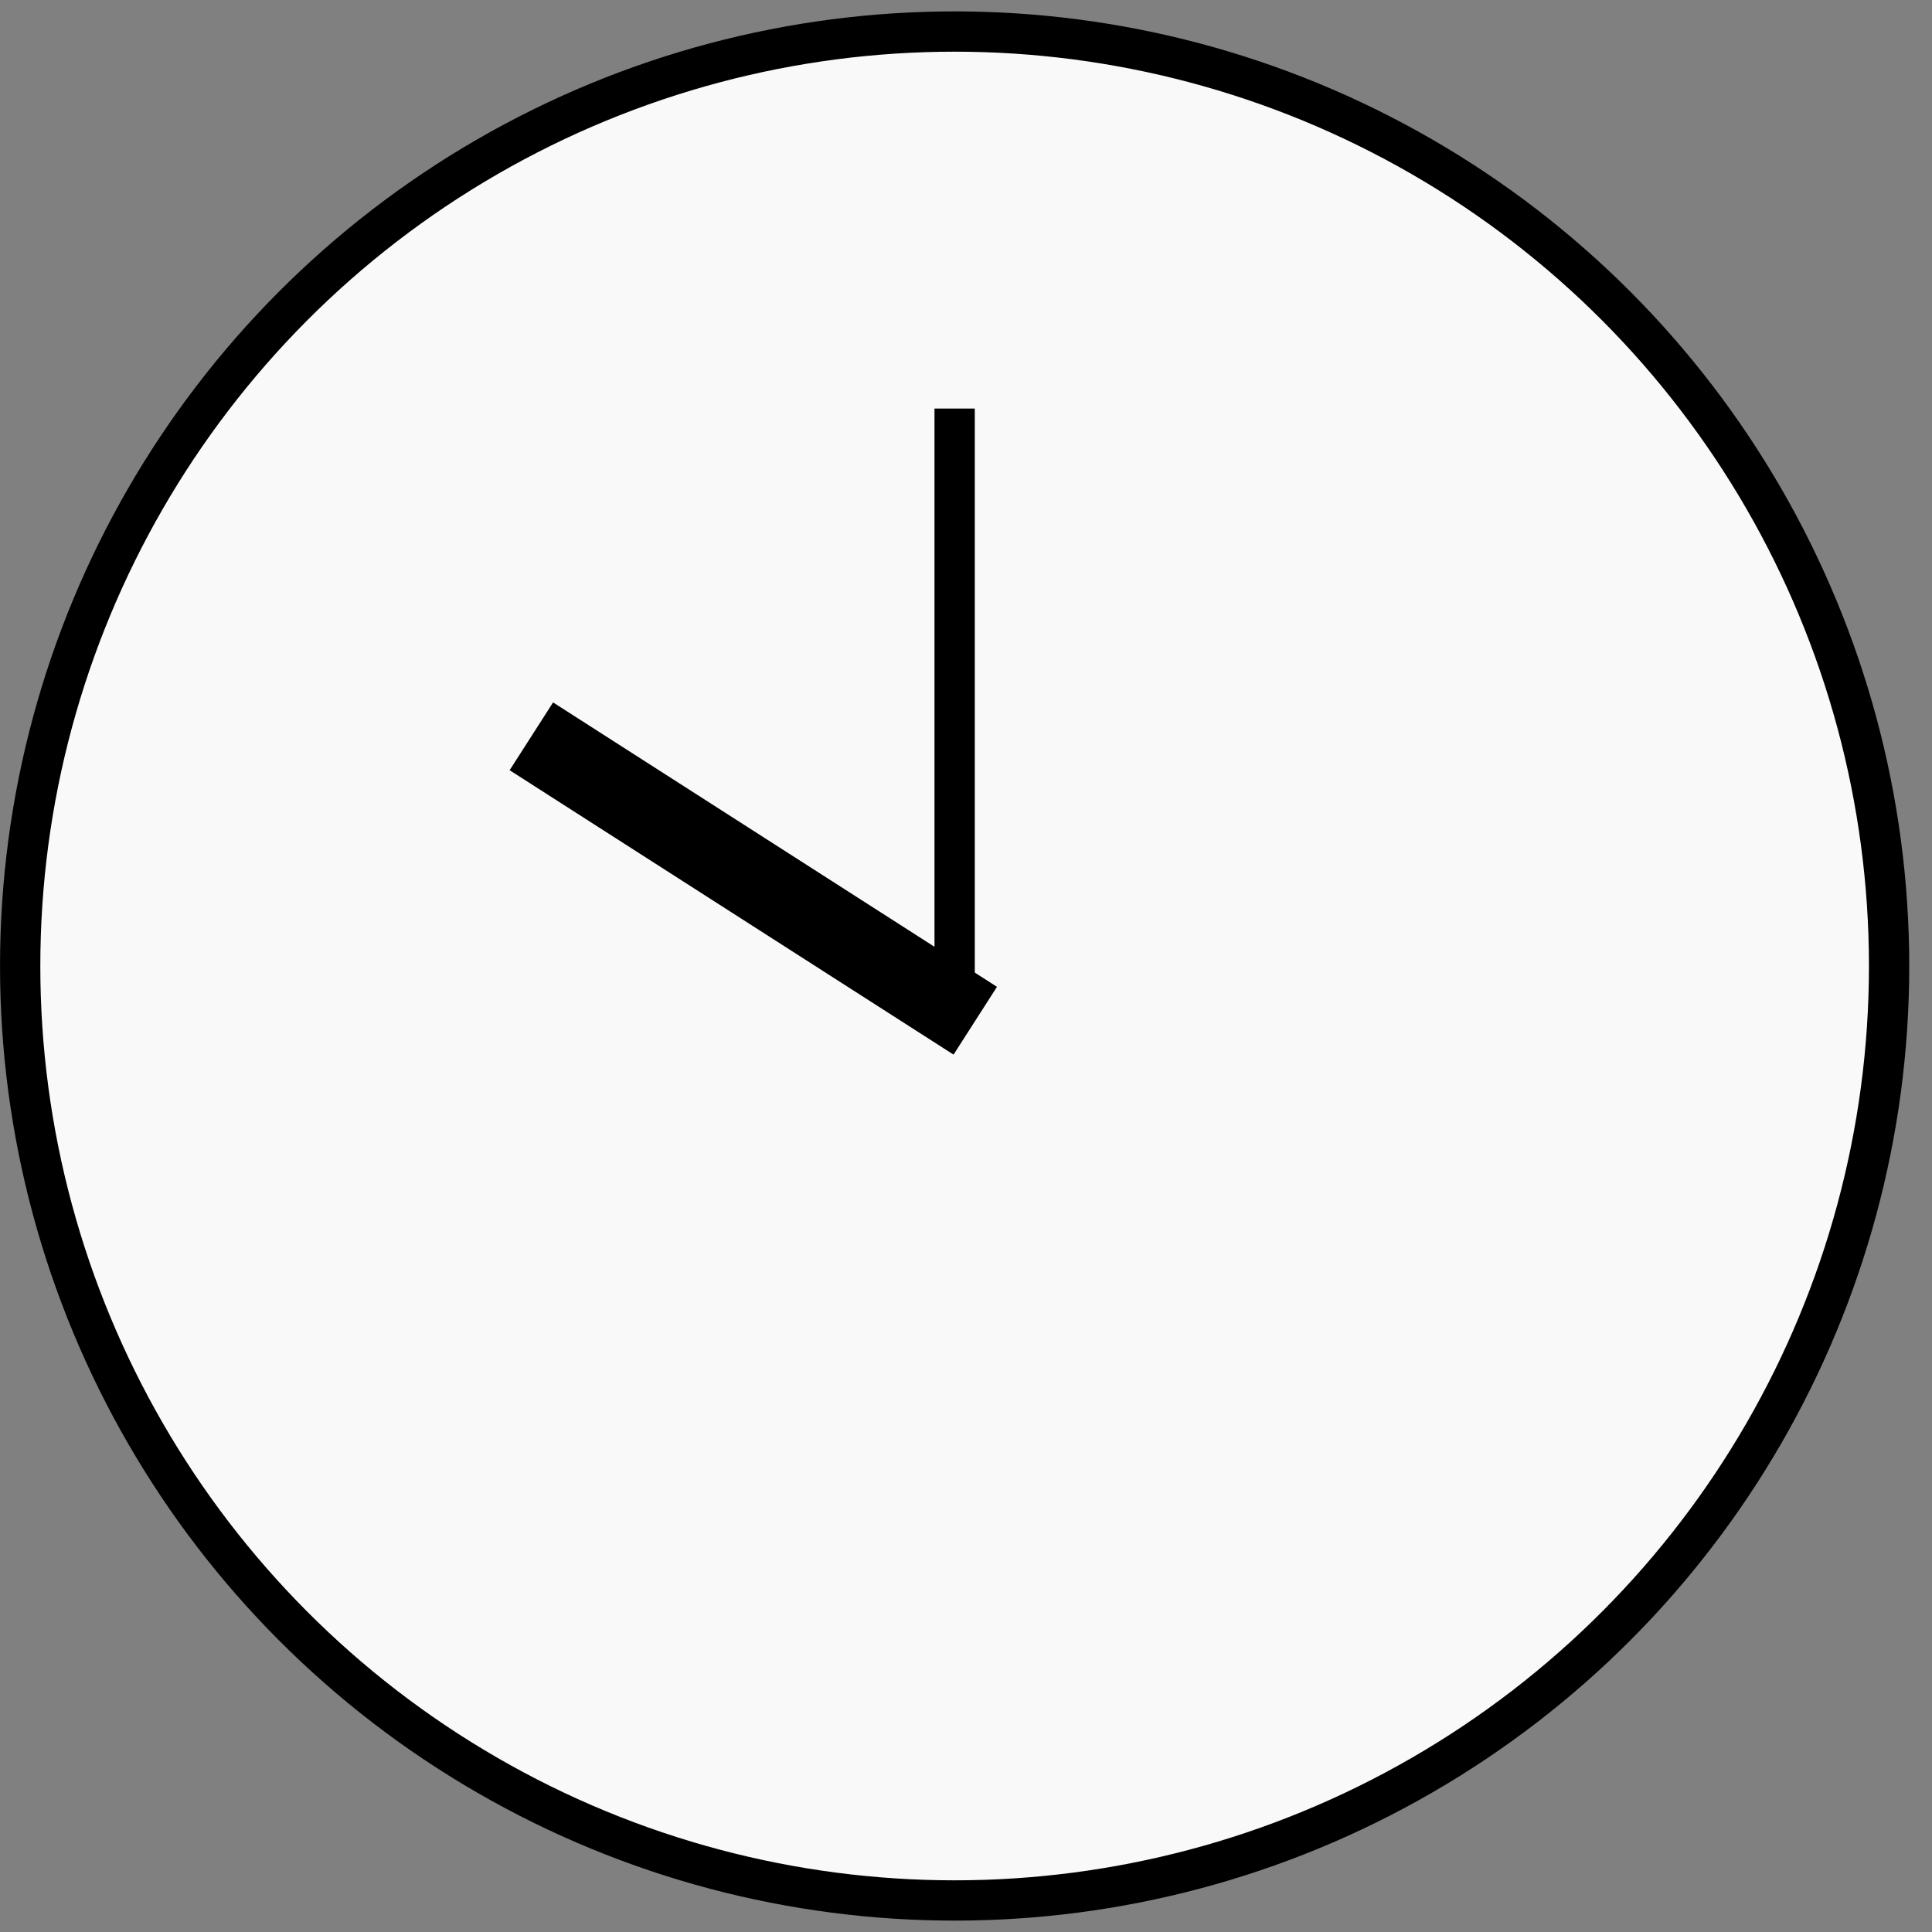 <?xml version="1.0" encoding="UTF-8"?><svg id="_レイヤー_1" xmlns="http://www.w3.org/2000/svg" viewBox="0 0 34 34"><rect x="0" y="0" width="34" height="34" fill="#808080" stroke="none"/><defs><style>.cls-1{stroke-width:1.417px;}.cls-1,.cls-2{fill:none;}.cls-1,.cls-2,.cls-3{stroke:#000;stroke-miterlimit:10;}.cls-2,.cls-3{stroke-width:.709px;}.cls-3{fill:#f9f9f9;}</style></defs><circle class="cls-3" cx="16.8" cy="17" r="16.445"/><line class="cls-2" x1="16.8" y1="7.19" x2="16.8" y2="17.632"/><line class="cls-1" x1="17.163" y1="17.963" x2="9.351" y2="12.958"/></svg>